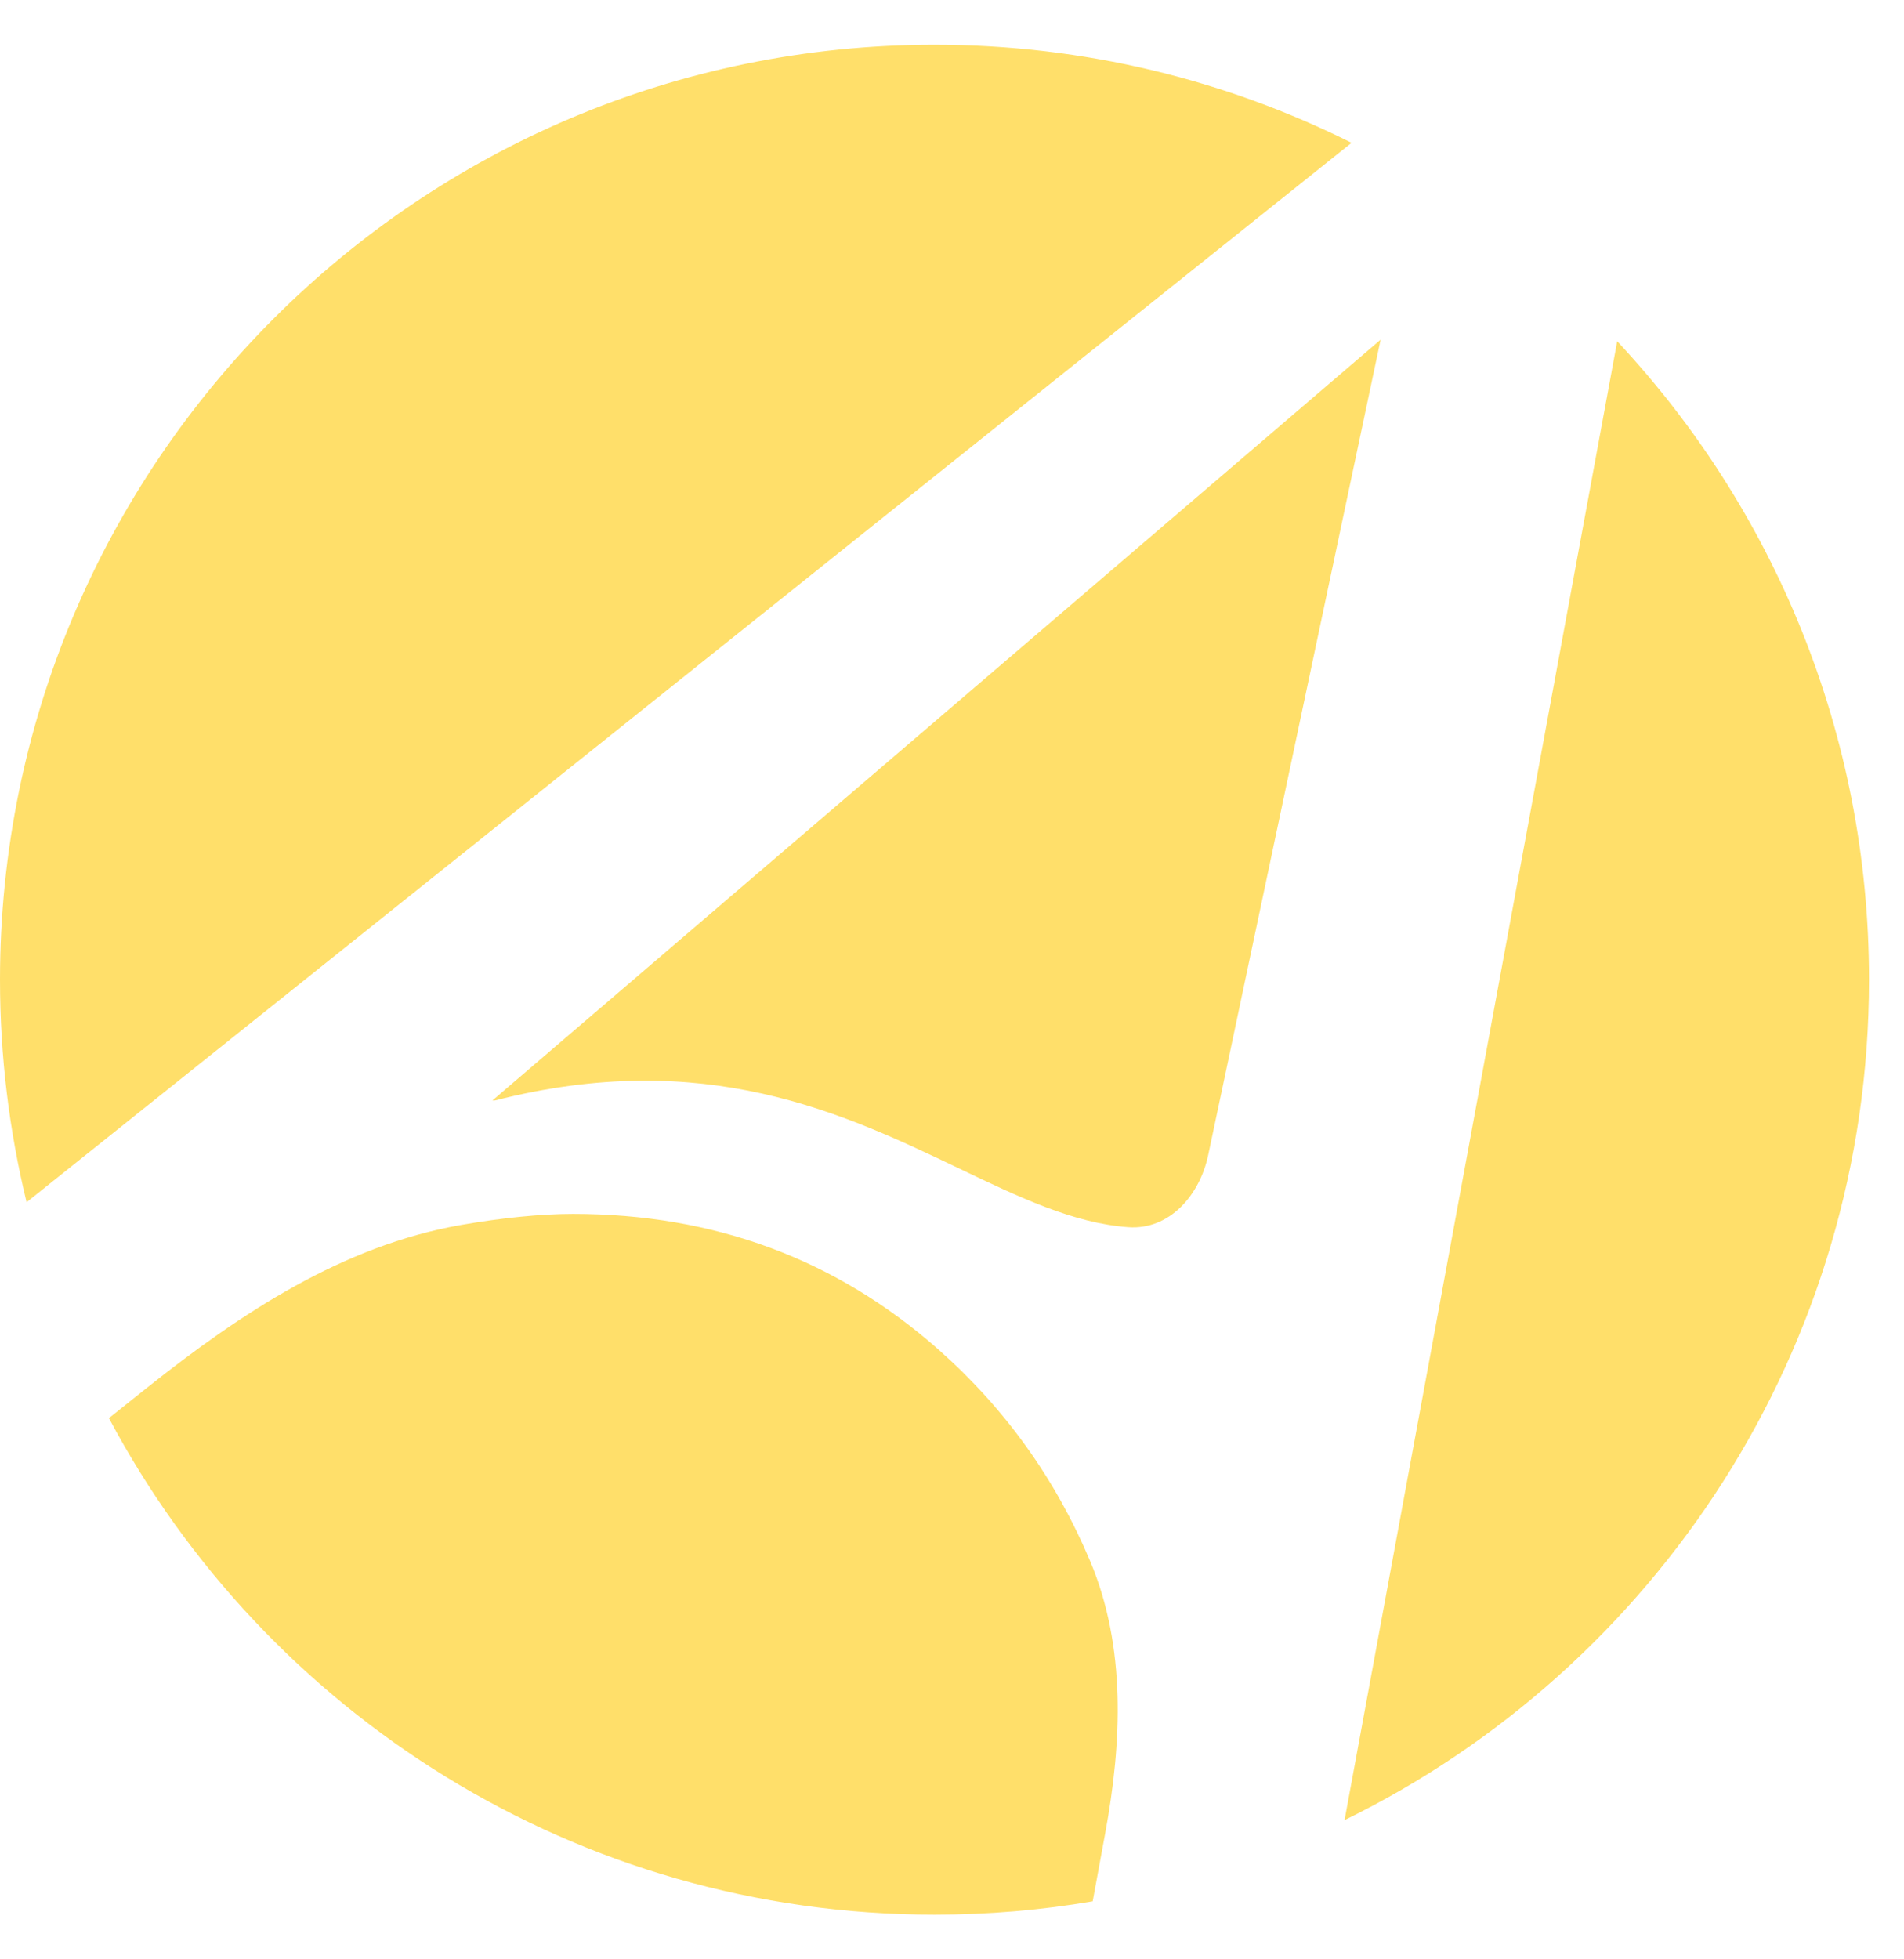 <svg width="35" height="36" viewBox="0 0 35 36" fill="none" xmlns="http://www.w3.org/2000/svg">
<path fill-rule="evenodd" clip-rule="evenodd" d="M24.716 33.442C30.425 30.65 34.357 24.785 34.357 18.001C34.357 13.465 32.599 9.34 29.728 6.27L24.716 33.442ZM20.086 34.934C19.141 35.096 18.169 35.179 17.179 35.179C10.602 35.179 4.889 31.484 2.002 26.056L2.709 25.493C4.429 24.125 6.303 22.887 8.475 22.507C9.215 22.378 9.936 22.304 10.532 22.304C13.13 22.304 15.369 23.134 17.249 24.794C18.473 25.876 19.403 27.173 20.04 28.685C20.703 30.258 20.625 32.014 20.315 33.691L20.086 34.934ZM0.489 22.089L24.845 2.624C22.538 1.471 19.934 0.822 17.179 0.822C7.691 0.822 0 8.513 0 18.001C0 19.41 0.17 20.779 0.489 22.089ZM22.209 21.225C22.054 21.961 21.496 22.603 20.74 22.548C19.736 22.476 18.741 22.001 17.628 21.468C15.505 20.453 12.954 19.234 9.096 20.22L9.051 20.22L25.379 6.241L22.209 21.225Z" fill="#FFDF6A"/>
</svg>
